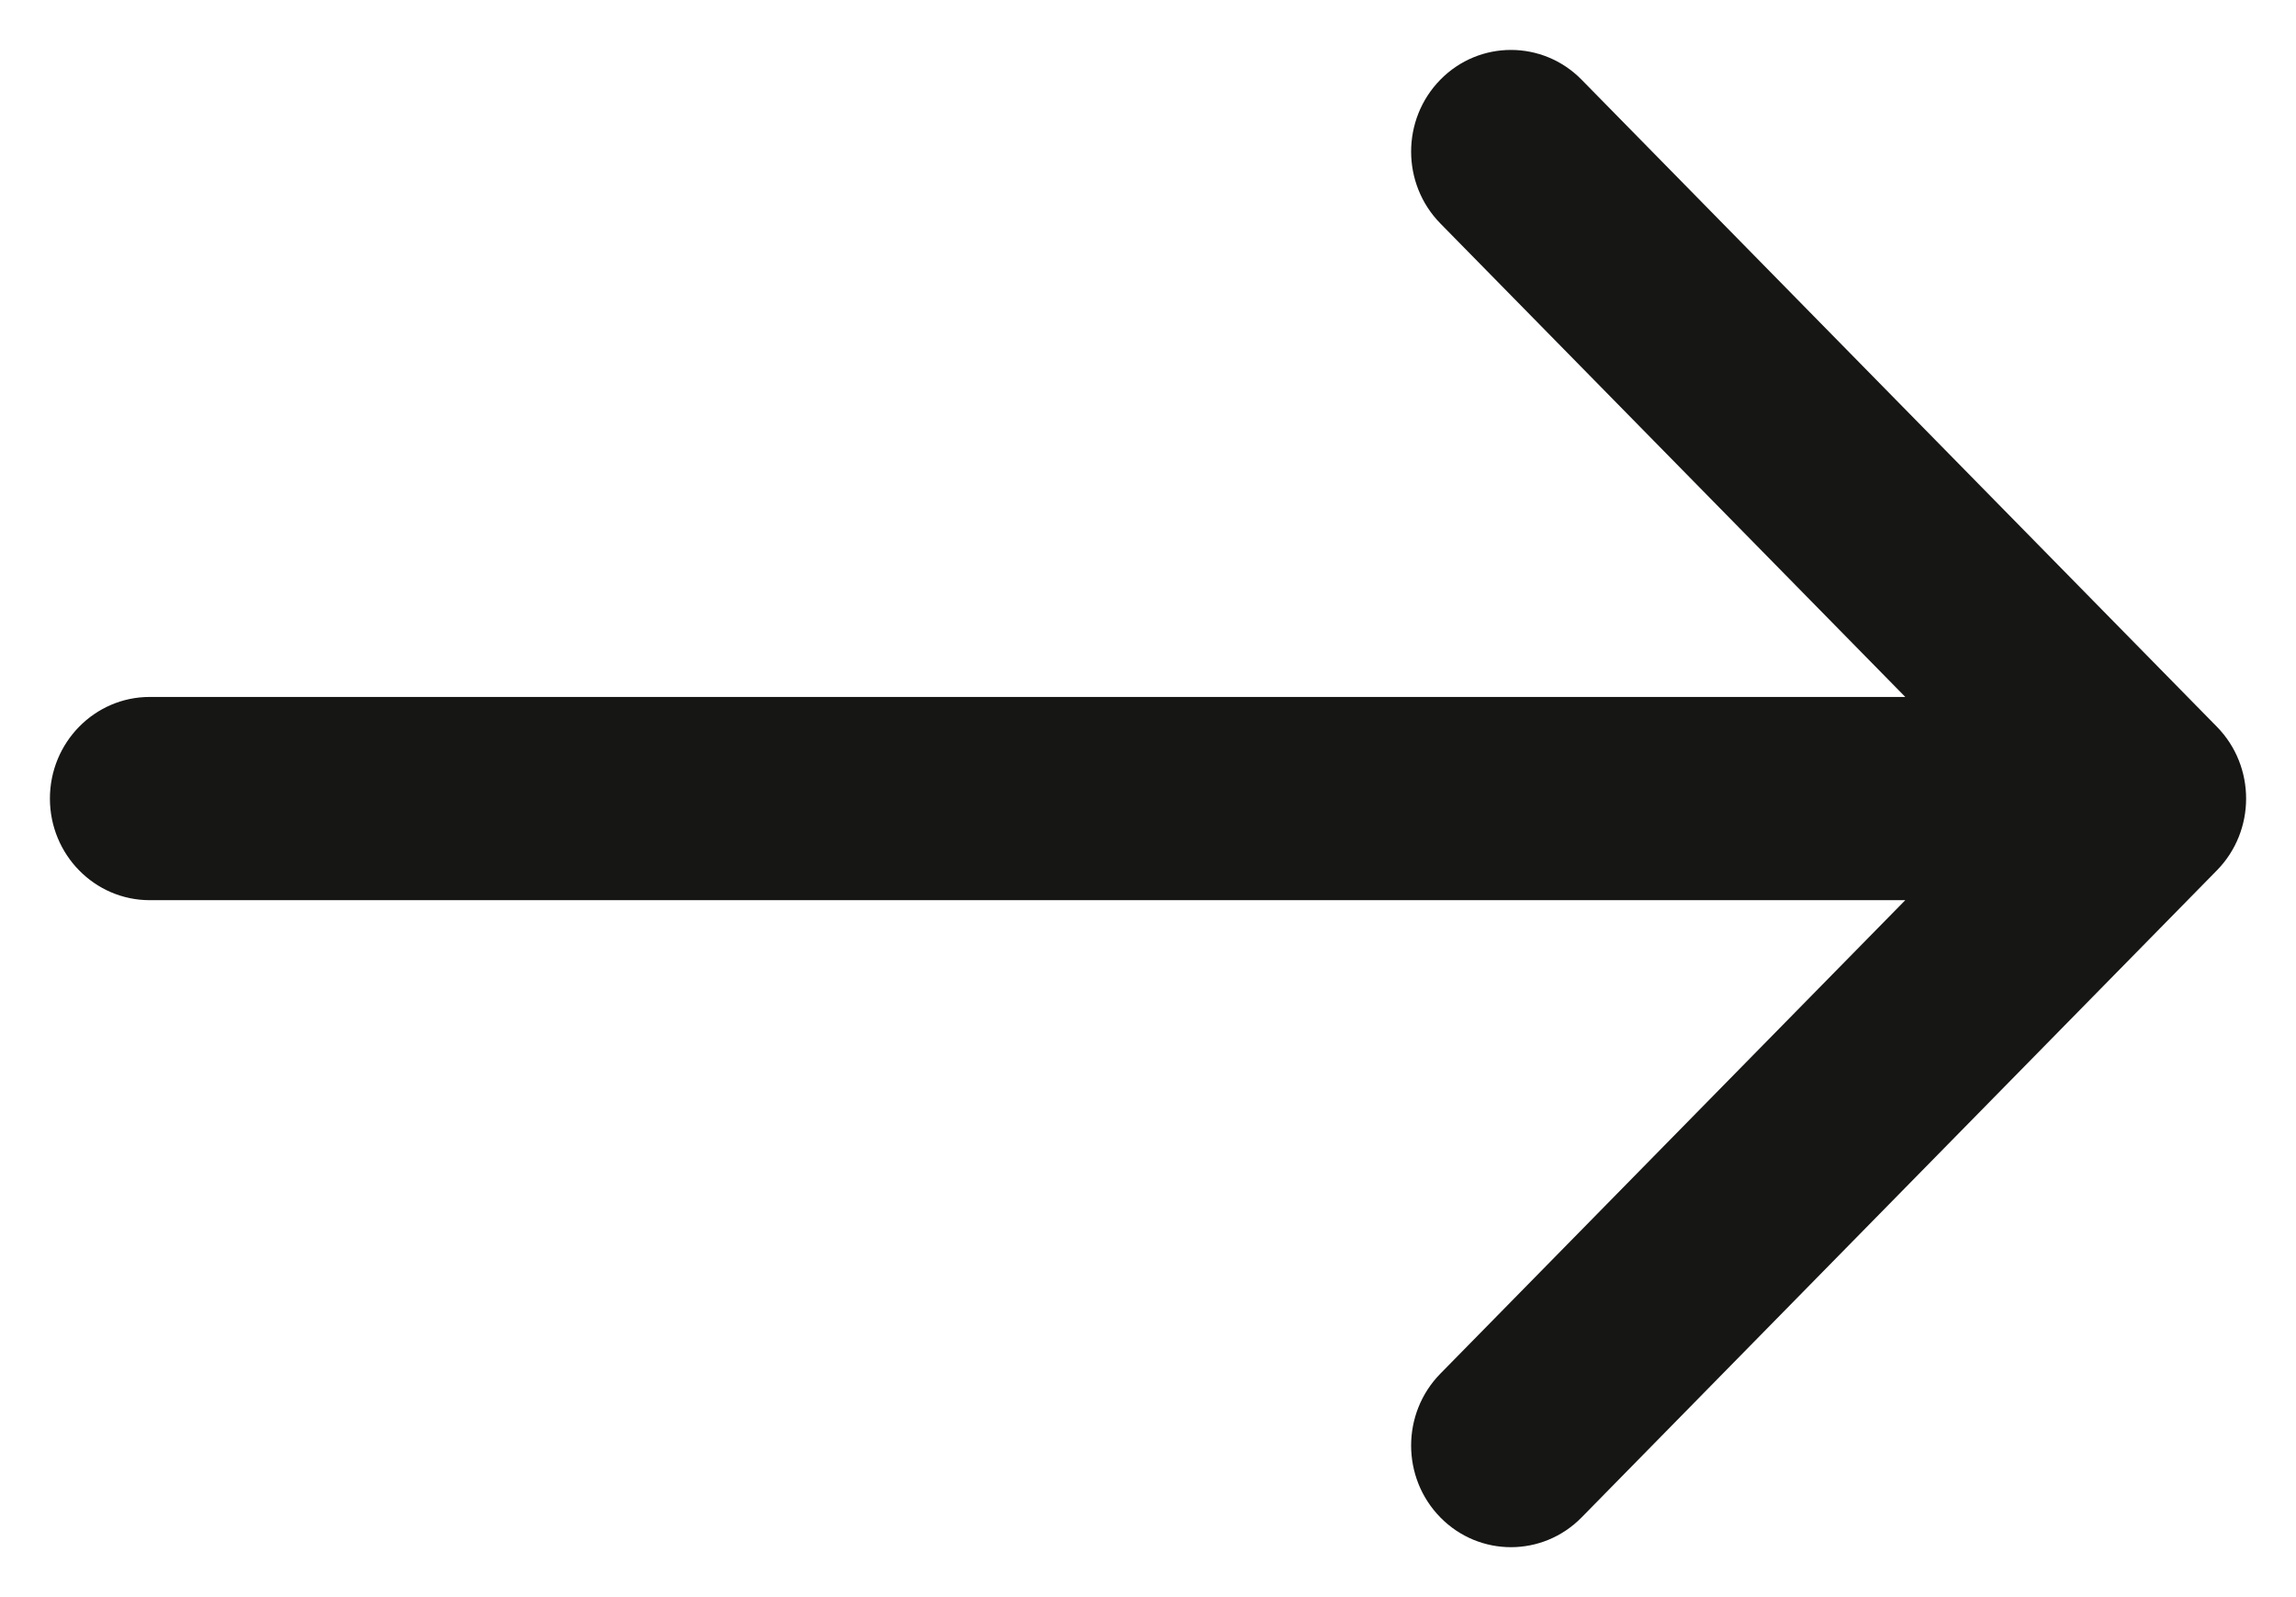 <?xml version="1.0" encoding="UTF-8"?> <svg xmlns="http://www.w3.org/2000/svg" width="23" height="16" viewBox="0 0 23 16" fill="none"> <path fill-rule="evenodd" clip-rule="evenodd" d="M15.843 0.798L22.207 7.28C22.598 7.678 22.598 8.322 22.207 8.72L15.843 15.202C15.453 15.599 14.819 15.599 14.429 15.202C14.038 14.804 14.038 14.159 14.429 13.761L19.086 9.018H1.5C0.948 9.018 0.5 8.562 0.5 8C0.5 7.438 0.948 6.982 1.5 6.982H19.086L14.429 2.239C14.038 1.841 14.038 1.196 14.429 0.798C14.819 0.401 15.453 0.401 15.843 0.798Z" fill="#161615"></path> </svg> 